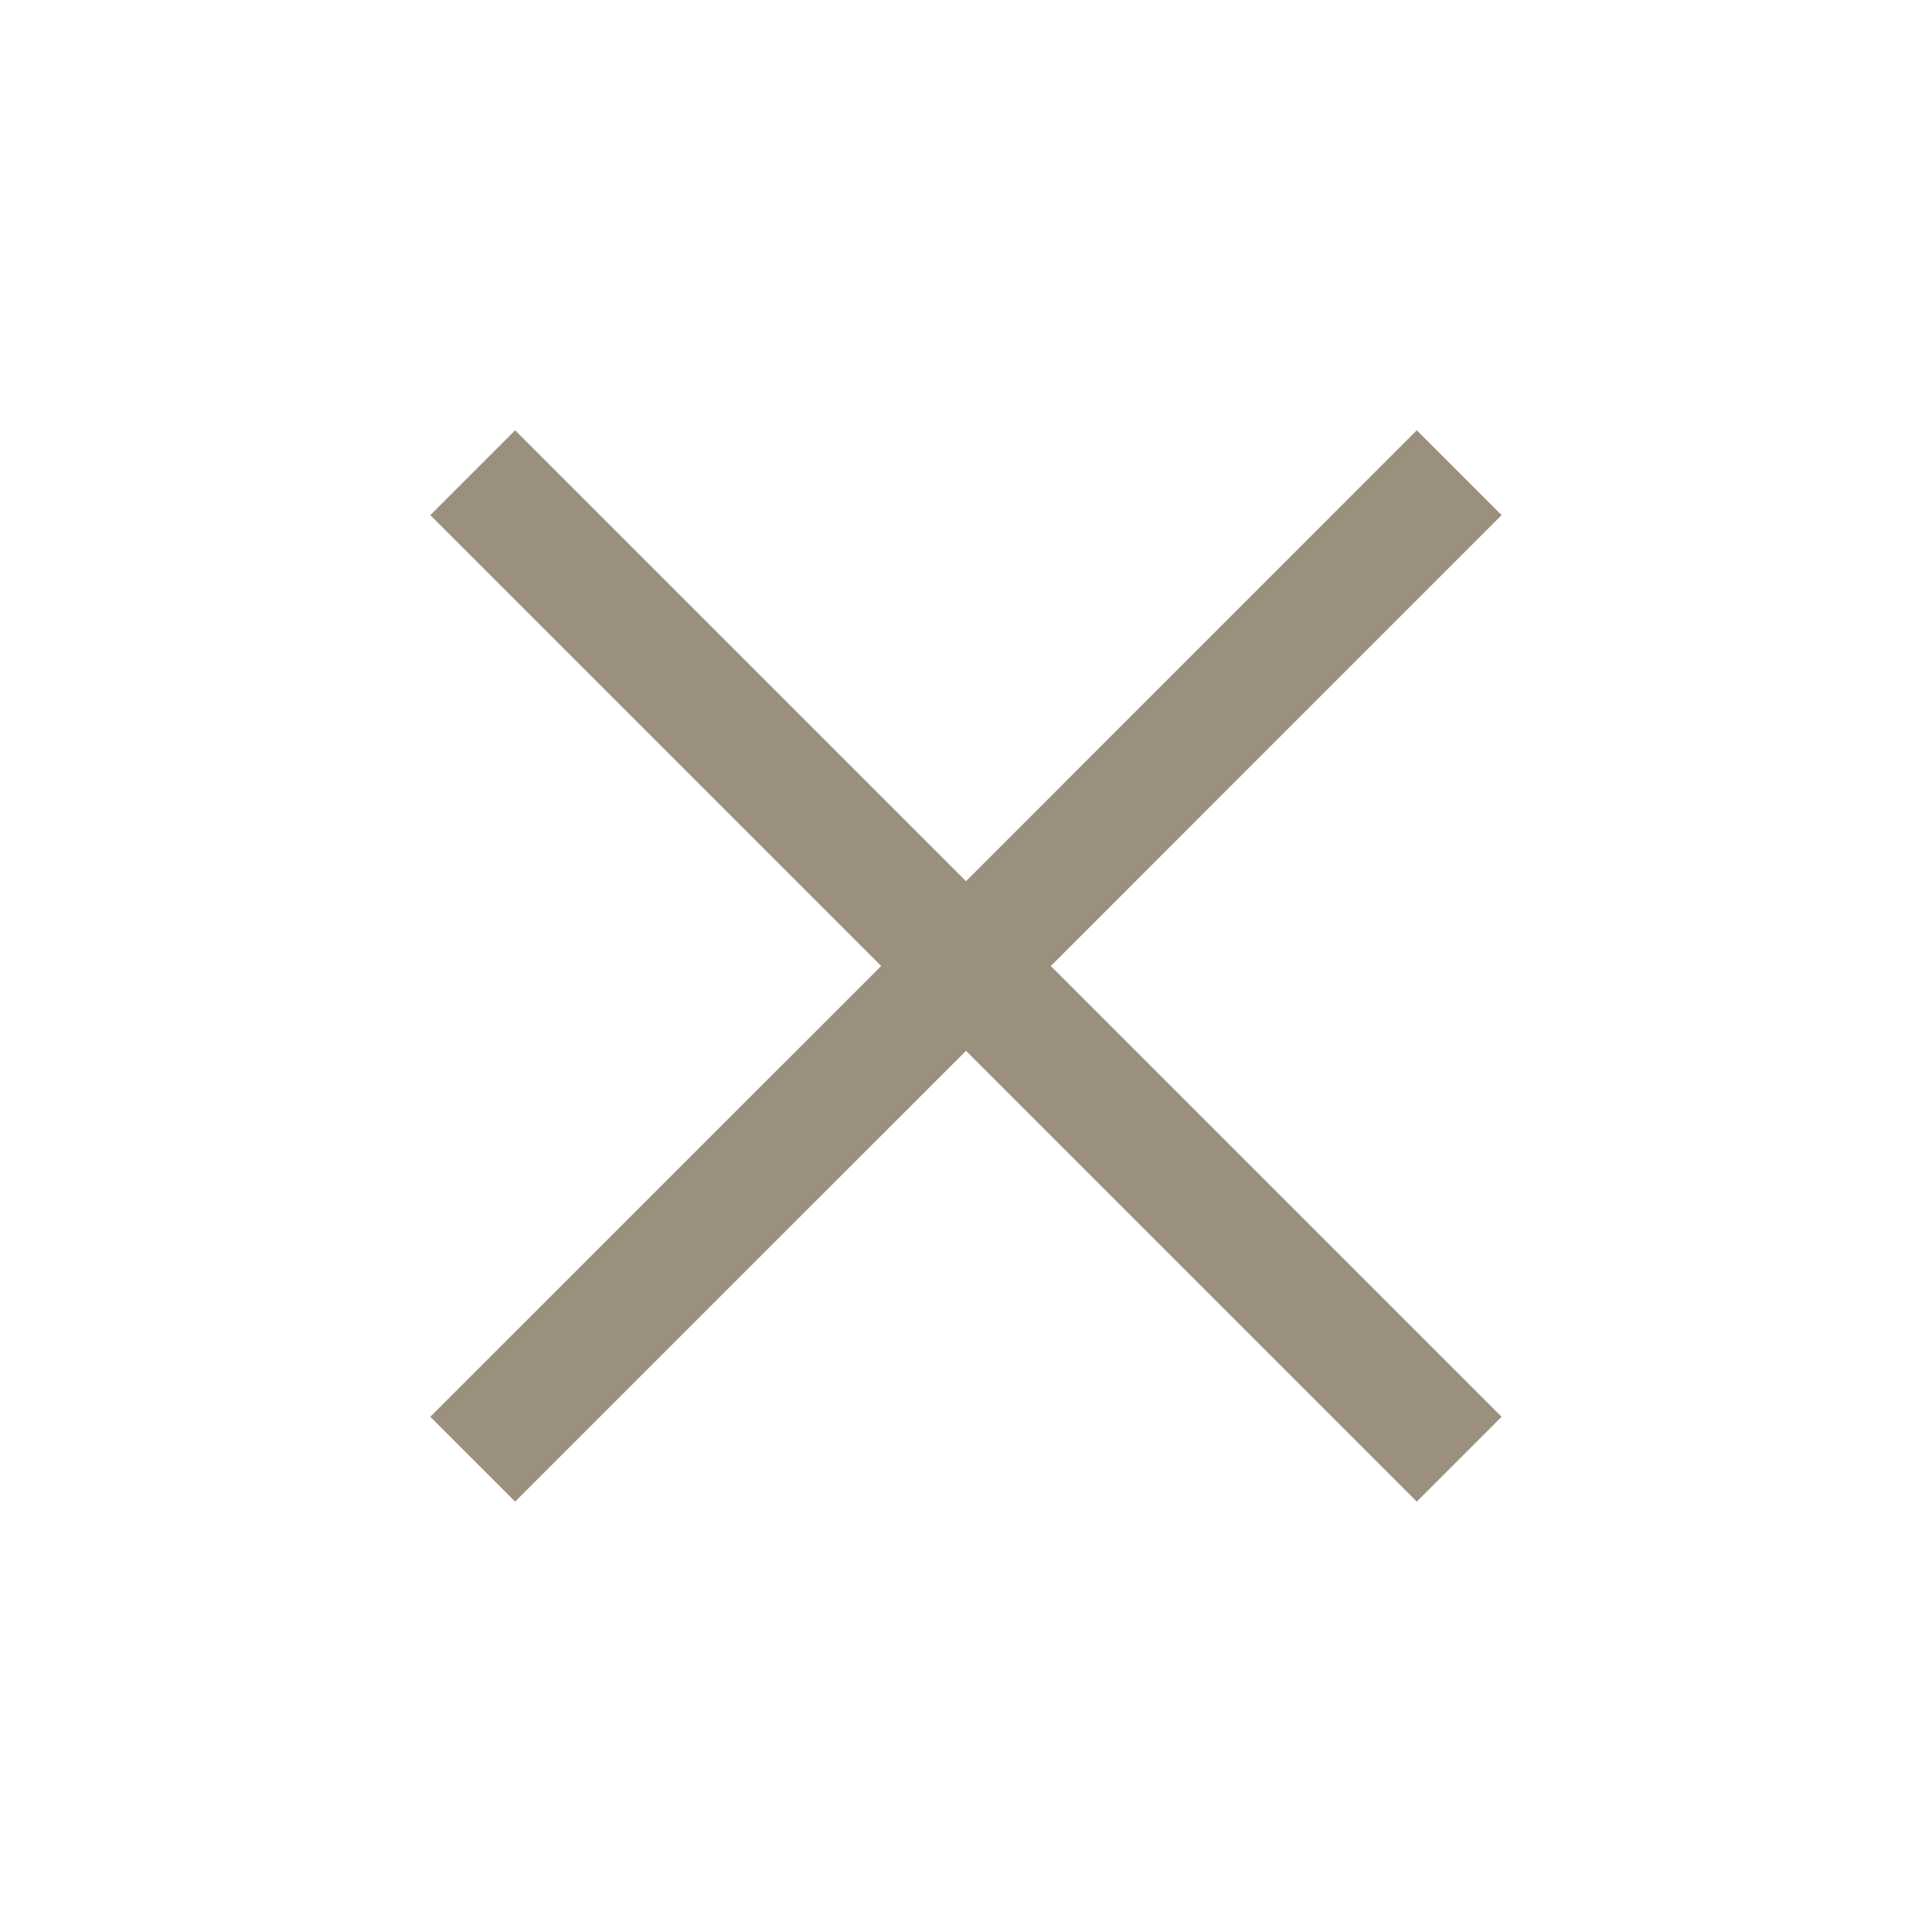 <svg width="22" height="22" viewBox="0 0 22 22" fill="none" xmlns="http://www.w3.org/2000/svg">
<g id="close">
<mask id="mask0_2840_15672" style="mask-type:alpha" maskUnits="userSpaceOnUse" x="0" y="0" width="22" height="22">
<rect id="Bounding box" width="22" height="22" fill="#D9D9D9"/>
</mask>
<g mask="url(#mask0_2840_15672)">
<path id="close_2" d="M5.866 17.099L4.9 16.133L10.034 11L4.9 5.866L5.866 4.9L11 10.034L16.133 4.9L17.099 5.866L11.966 11L17.099 16.133L16.133 17.099L11 11.966L5.866 17.099Z" fill="#9B907E"/>
</g>
</g>
</svg>
